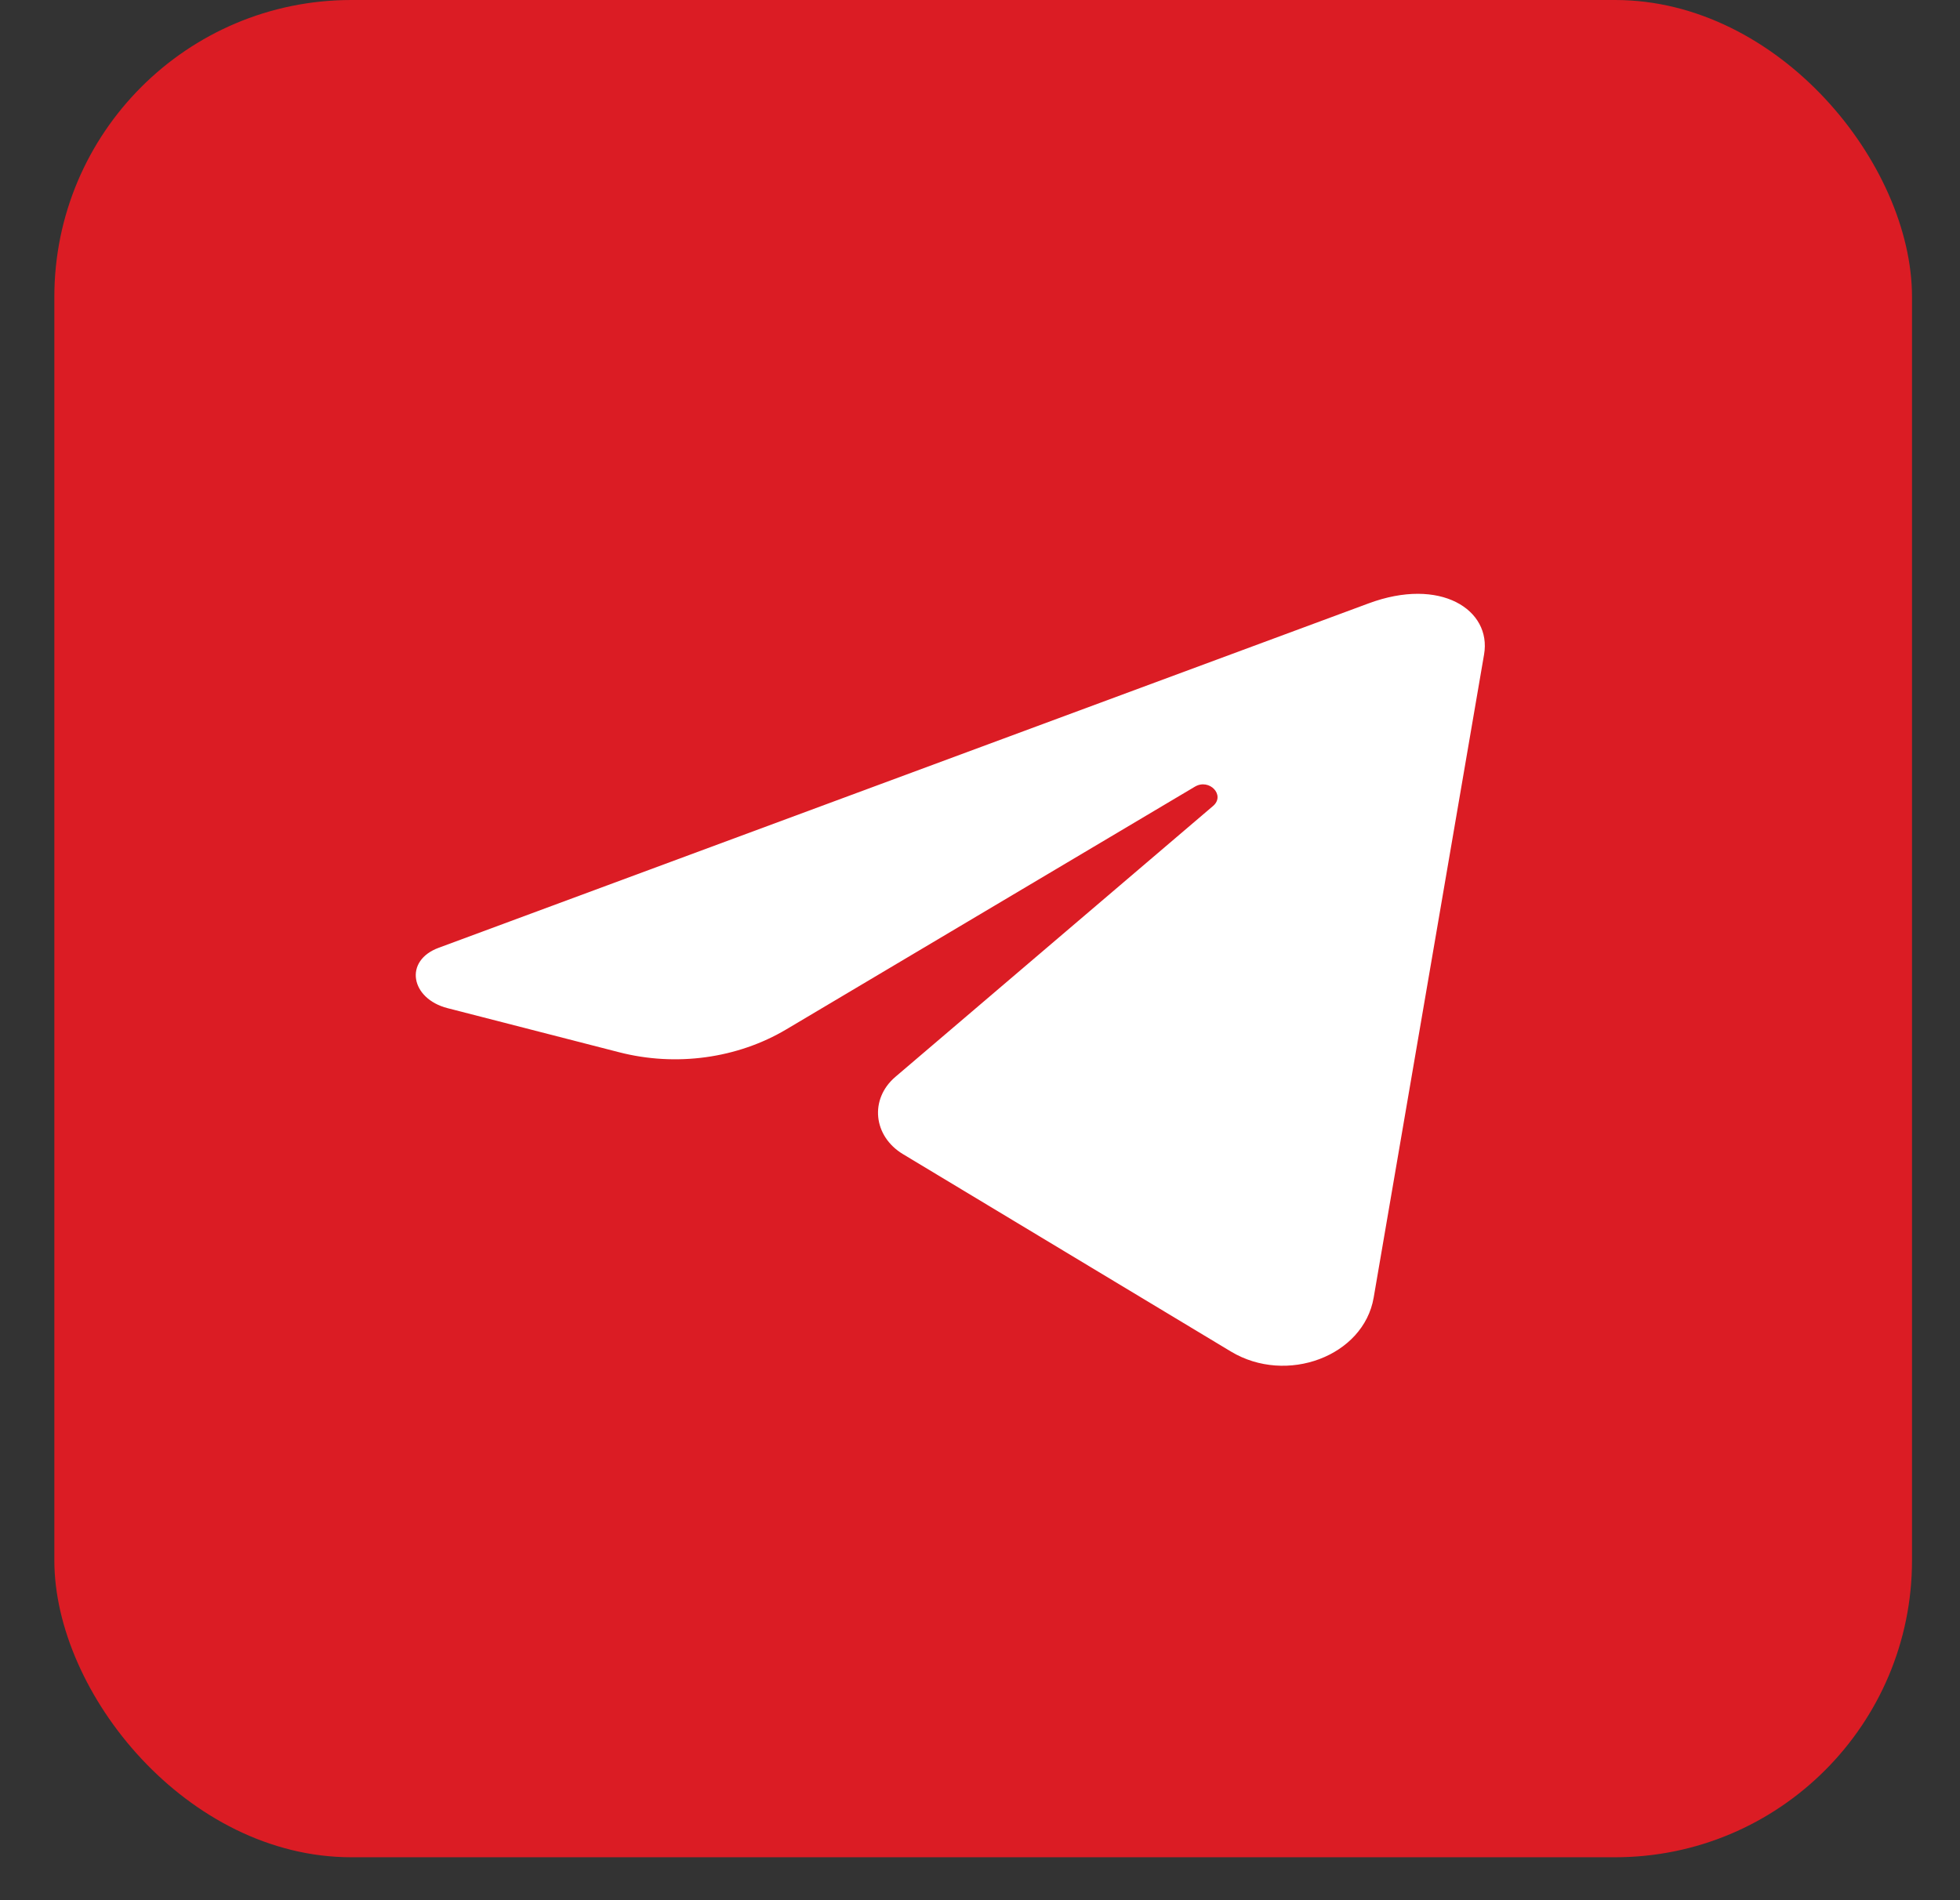 <svg width="33" height="32" viewBox="0 0 33 32" fill="none" xmlns="http://www.w3.org/2000/svg">
<rect x="0" y="0" width="33" height="32" fill="#333333" stroke="none"/>
<rect x="0.915" width="31.277" height="31.277" rx="5" fill="#DB1C24"/>
<path d="M7.536 16.978C6.915 16.819 6.792 16.178 7.389 15.96L23.038 10.163C24.254 9.709 25.116 10.271 24.987 11.021C24.367 14.632 23.748 18.242 23.128 21.853C22.959 22.837 21.664 23.326 20.724 22.76C18.754 21.574 16.468 20.198 15.203 19.436C14.7 19.133 14.638 18.508 15.075 18.135C16.262 17.123 18.5 15.214 20.424 13.573C20.635 13.393 20.362 13.103 20.118 13.248C17.714 14.676 14.862 16.371 13.239 17.335C12.415 17.825 11.381 17.967 10.423 17.72L7.536 16.978V16.978Z" fill="white"/>
</svg>
